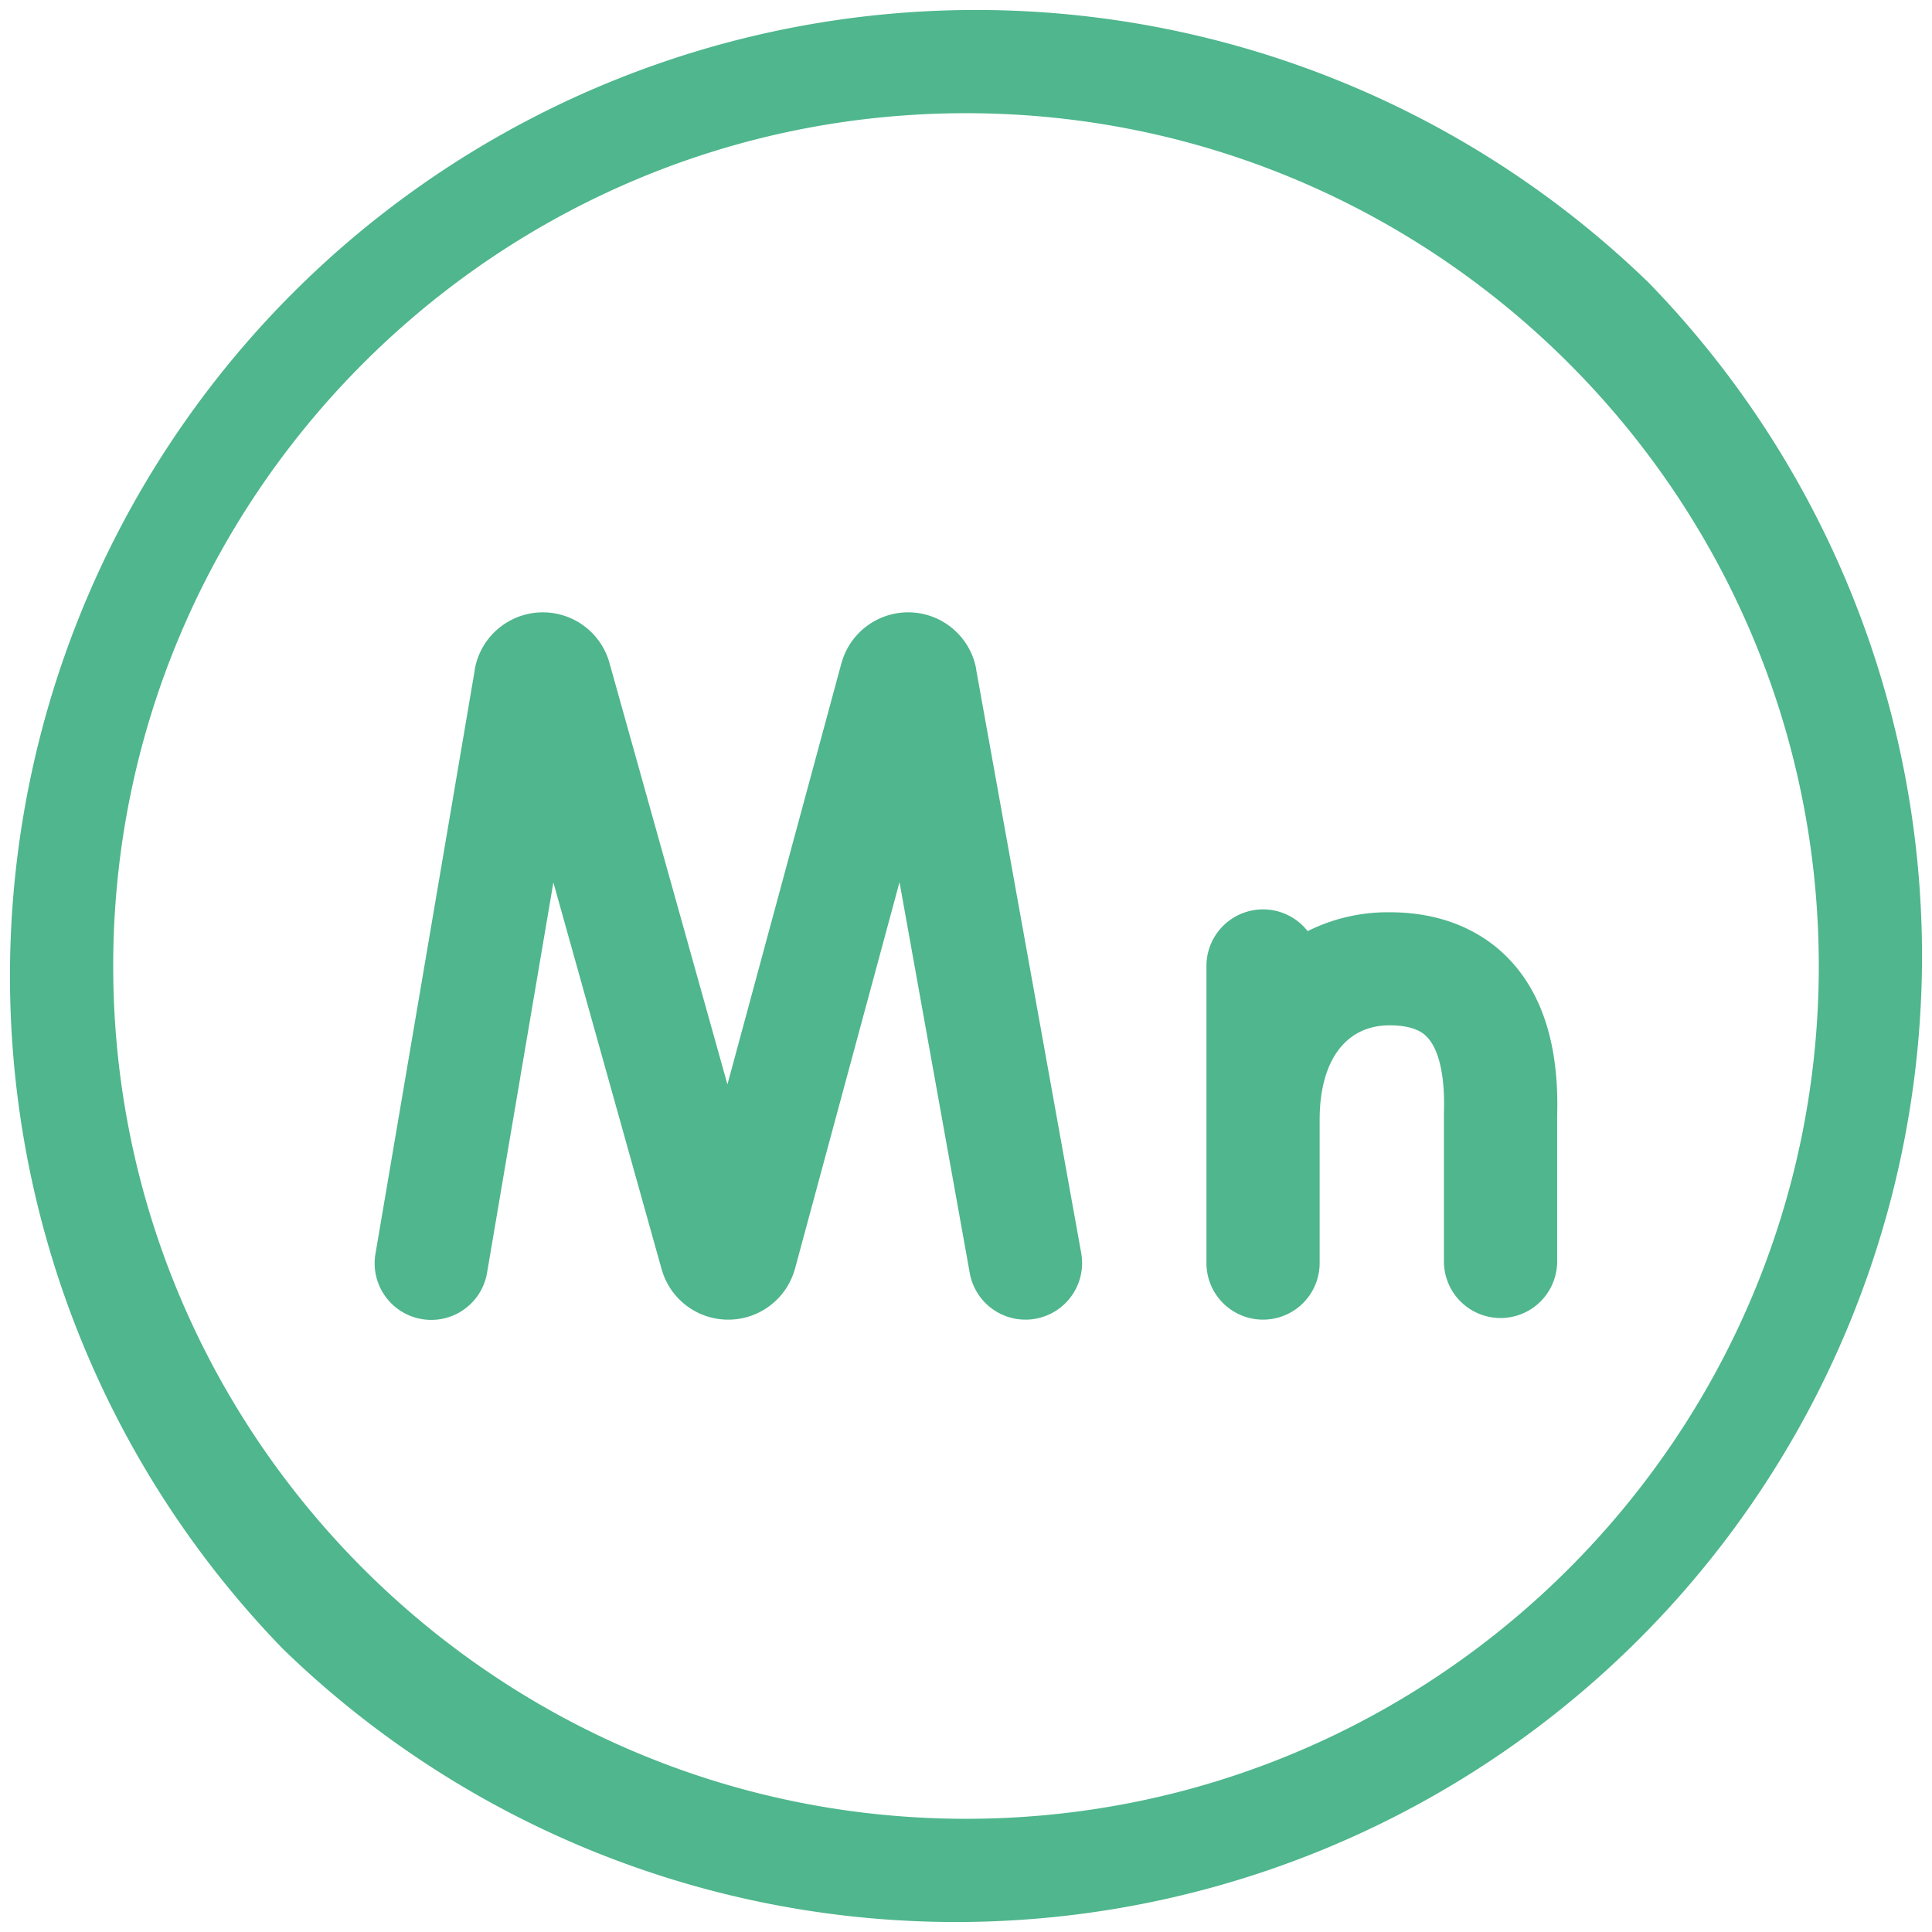 <svg height="300" viewBox="0 0 512 512" width="300" xmlns="http://www.w3.org/2000/svg" version="1.1" xmlns:xlink="http://www.w3.org/1999/xlink" xmlns:svgjs="http://svgjs.dev/svgjs"><g transform="matrix(1,0,0,1,0,0)"><g id="Layer_2" data-name="Layer 2"><g id="_25_Manganese_periodic_table_chemistry_metal_education_science_element" data-name="25 Manganese,periodic table,chemistry,metal,education,science,element"><path d="m258.7 177.47v-.19a18.33 18.33 0 0 0 -35.58-1.95l-.15.49-30.19 111.56-31.27-111.71-.15-.52a18.33 18.33 0 0 0 -35.56 2.33v.18l-26.29 154.55a15 15 0 1 0 29.58 5l17.56-103.36 28.68 102.47a4.91 4.91 0 0 0 .15.51 18.31 18.31 0 0 0 17.52 12.89h.09a18.31 18.31 0 0 0 17.45-13.05l.15-.49 27.69-102.4 18.62 103.6a15 15 0 0 0 14.75 12.34 14.33 14.33 0 0 0 2.67-.24 15 15 0 0 0 12.11-17.41z" fill="#4fb68d" fill-opacity="1" data-original-color="#000000ff" stroke="none" stroke-opacity="1"/><path d="m368.25 241.76a47.46 47.46 0 0 0 -21.71 5 15 15 0 0 0 -26.82 9.24v78.72a15 15 0 0 0 30 0v-38c0-15.64 6.93-25 18.53-25 6.93 0 9.18 2.32 9.92 3.09 3.2 3.3 4.8 10.42 4.49 20v.48 39a15 15 0 0 0 30 0v-38.7c.54-18.2-3.81-32.2-12.94-41.62-5.4-5.57-15.24-12.21-31.47-12.21z" fill="#4fb68d" fill-opacity="1" data-original-color="#000000ff" stroke="none" stroke-opacity="1"/><path d="m437 75a256 256 0 0 0 -362 362 256 256 0 0 0 362-362zm-181 407c-124.62 0-226-101.38-226-226s101.38-226 226-226 226 101.38 226 226-101.38 226-226 226z" fill="#4fb68d" fill-opacity="1" data-original-color="#000000ff" stroke="none" stroke-opacity="1"/></g></g></g></svg>